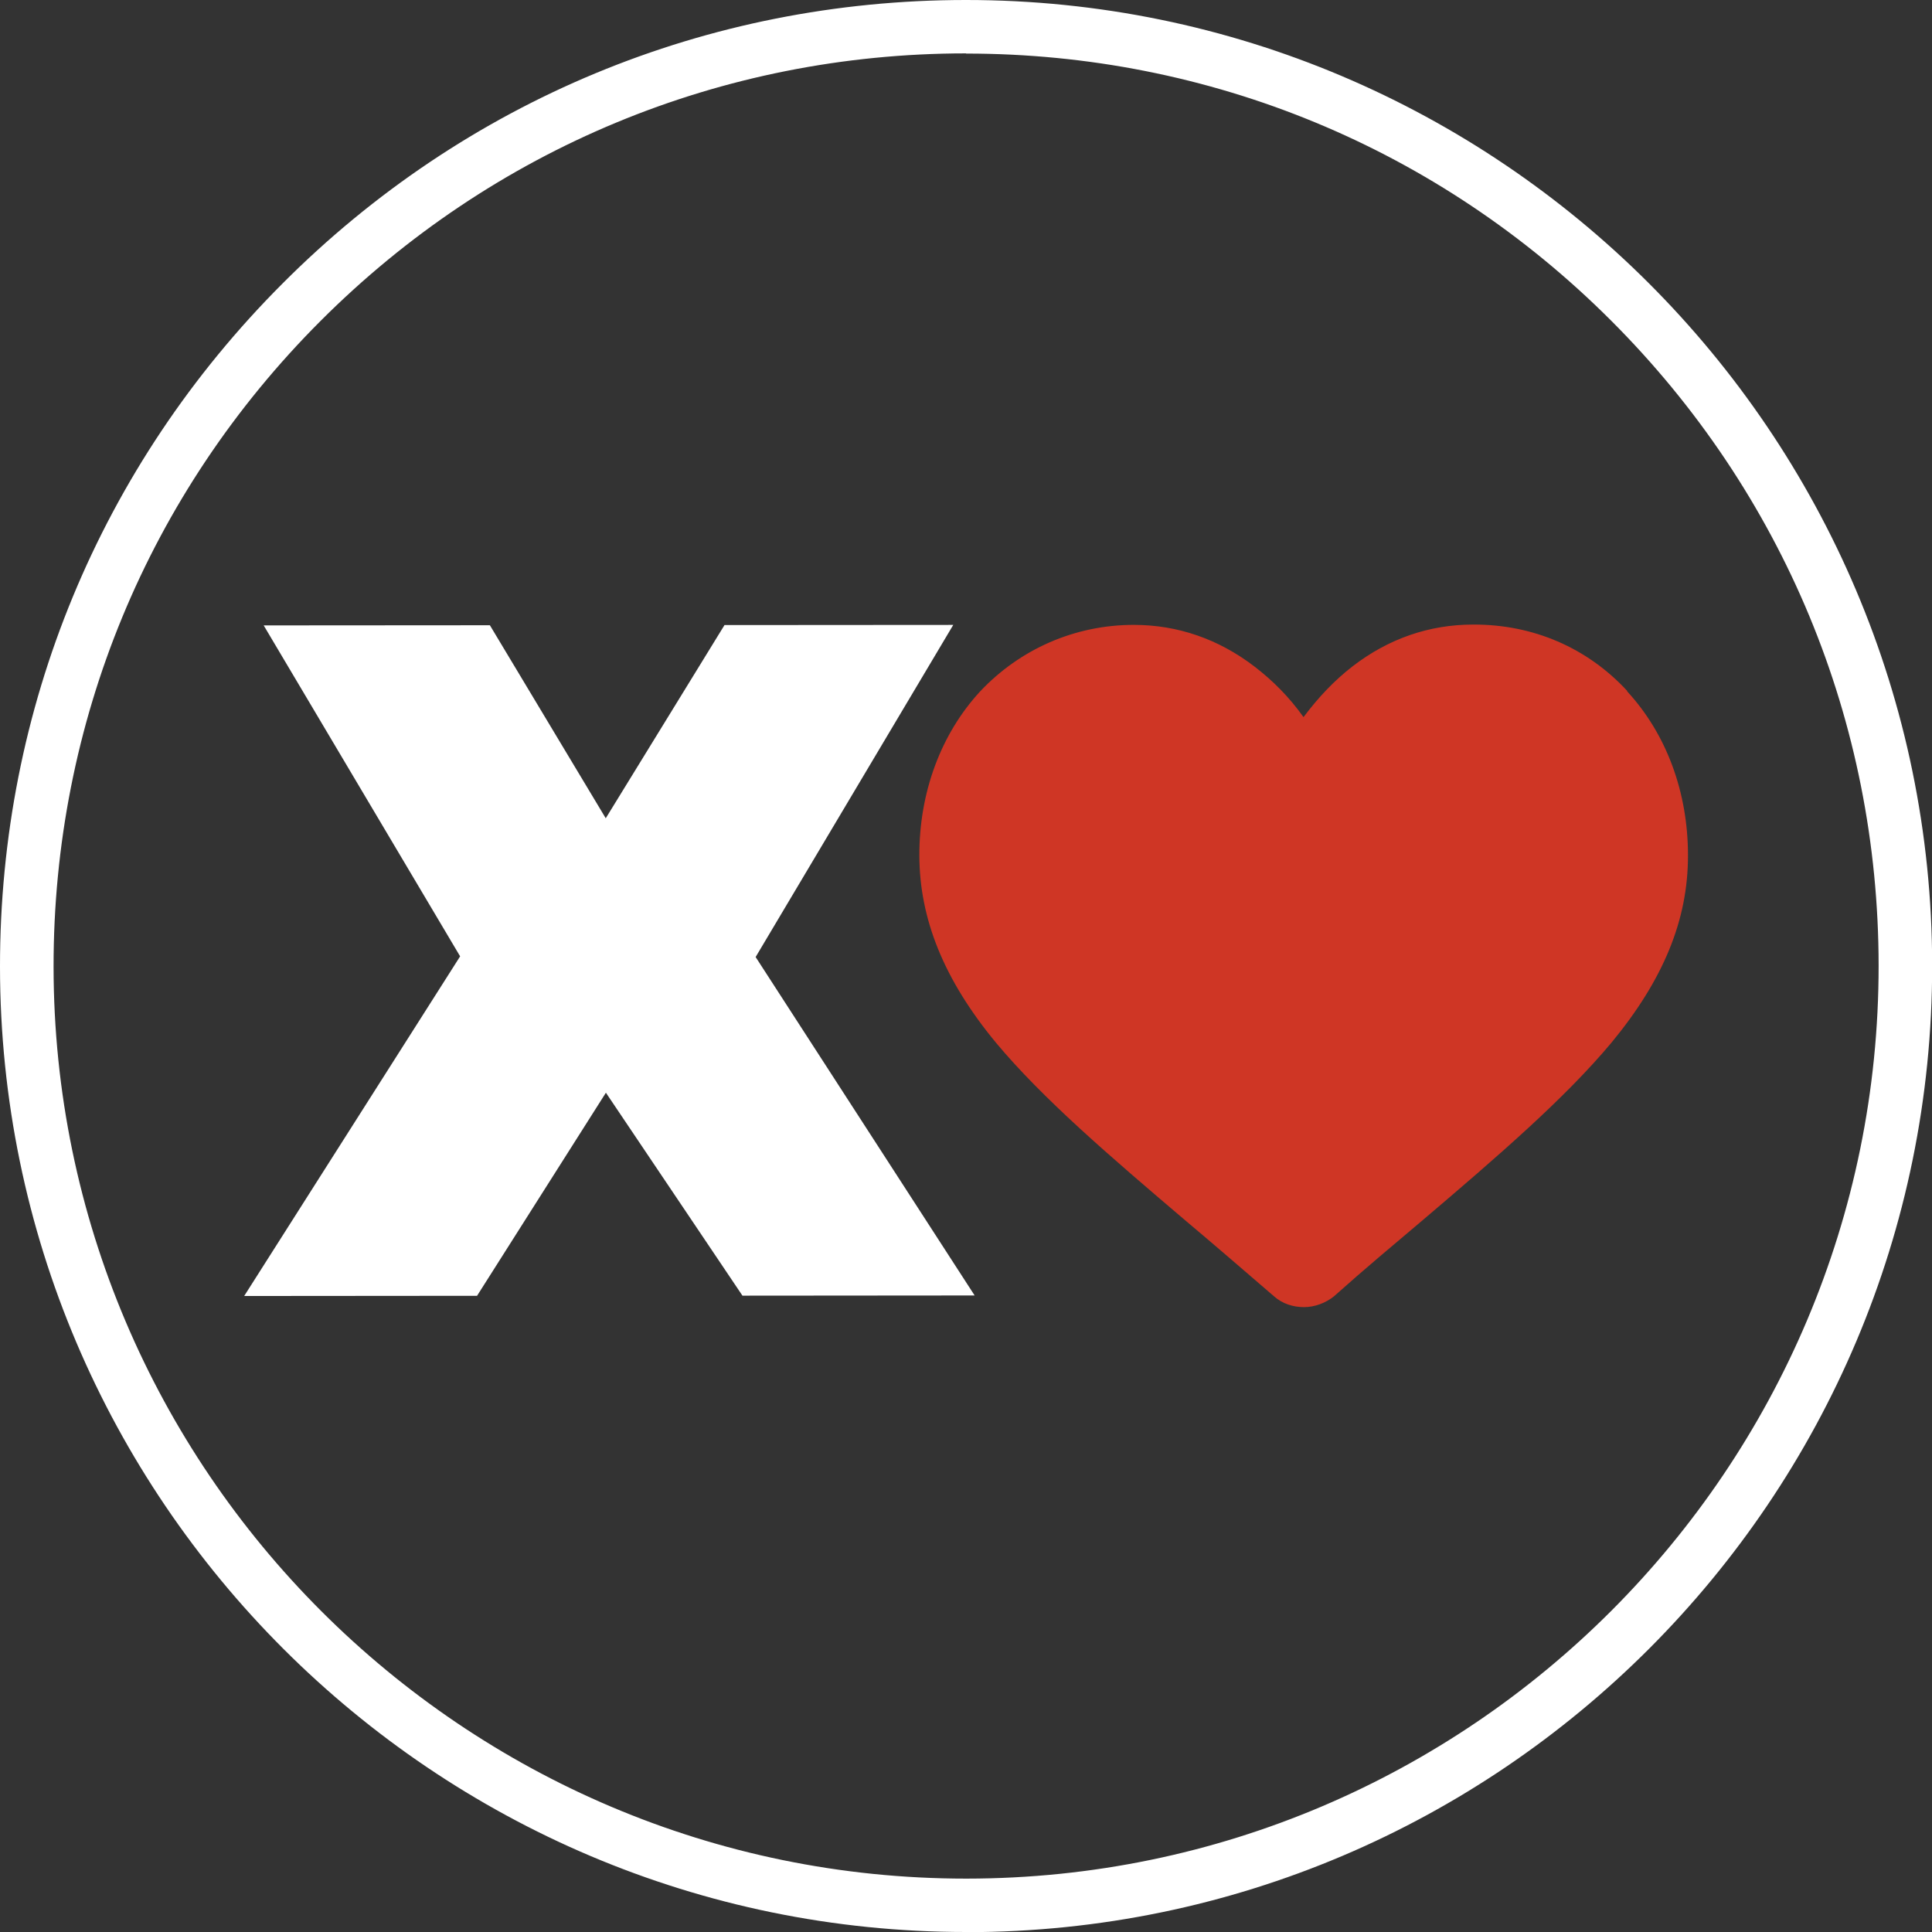 <svg width="62" height="62" viewBox="0 0 62 62" fill="none" xmlns="http://www.w3.org/2000/svg">
<rect x="0" y="0" width="62" height="62" fill="#333333" stroke="none"/>
<g clip-path="url(#clip0_12_127)">
<path d="M31.003 62C13.92 62 0.011 48.108 7.01625e-06 31.025C-0.005 22.744 3.212 14.958 9.066 9.099C14.914 3.234 22.695 0.005 30.981 0H31.003C48.086 0 61.995 13.893 62.005 30.981C62.017 48.075 48.124 61.995 31.025 62.005H31.003V62ZM31.003 1.713H30.981C23.156 1.719 15.809 4.772 10.279 10.307C4.75 15.842 1.713 23.2 1.719 31.025C1.73 47.163 14.87 60.287 31.003 60.287H31.025C47.174 60.276 60.298 47.13 60.287 30.981C60.281 23.156 57.228 15.809 51.693 10.279C46.164 4.755 38.817 1.719 31.003 1.719V1.713Z" fill="white"/>
<path d="M14.766 30.69L8.462 20.07L15.721 20.065L19.439 26.259L23.25 20.059L30.591 20.054L24.249 30.712L31.277 41.573L23.826 41.579L19.444 35.066L15.309 41.584L7.836 41.59L14.766 30.69Z" fill="white"/>
<path d="M52.22 22.173C50.935 20.784 49.2 20.037 47.278 20.043C45.861 20.043 44.555 20.498 43.407 21.382C42.819 21.838 42.314 22.371 41.831 23.013C41.375 22.371 40.843 21.838 40.255 21.388C39.107 20.509 37.795 20.053 36.384 20.053C34.489 20.053 32.727 20.833 31.447 22.195C30.195 23.557 29.498 25.429 29.503 27.456C29.509 29.482 30.283 31.431 31.963 33.463C33.457 35.253 35.599 37.092 38.081 39.201C38.937 39.92 39.898 40.749 40.886 41.601C41.156 41.842 41.502 41.947 41.847 41.947C42.193 41.947 42.539 41.815 42.808 41.601C43.797 40.717 44.758 39.915 45.609 39.196C48.091 37.087 50.227 35.242 51.72 33.452C53.373 31.448 54.175 29.526 54.169 27.445C54.169 25.413 53.472 23.546 52.215 22.184" fill="#CF3625"/>
</g>
<defs>
<clipPath id="clip0_12_127">
<rect width="62" height="62" fill="white"/>
</clipPath>
</defs>
</svg>
